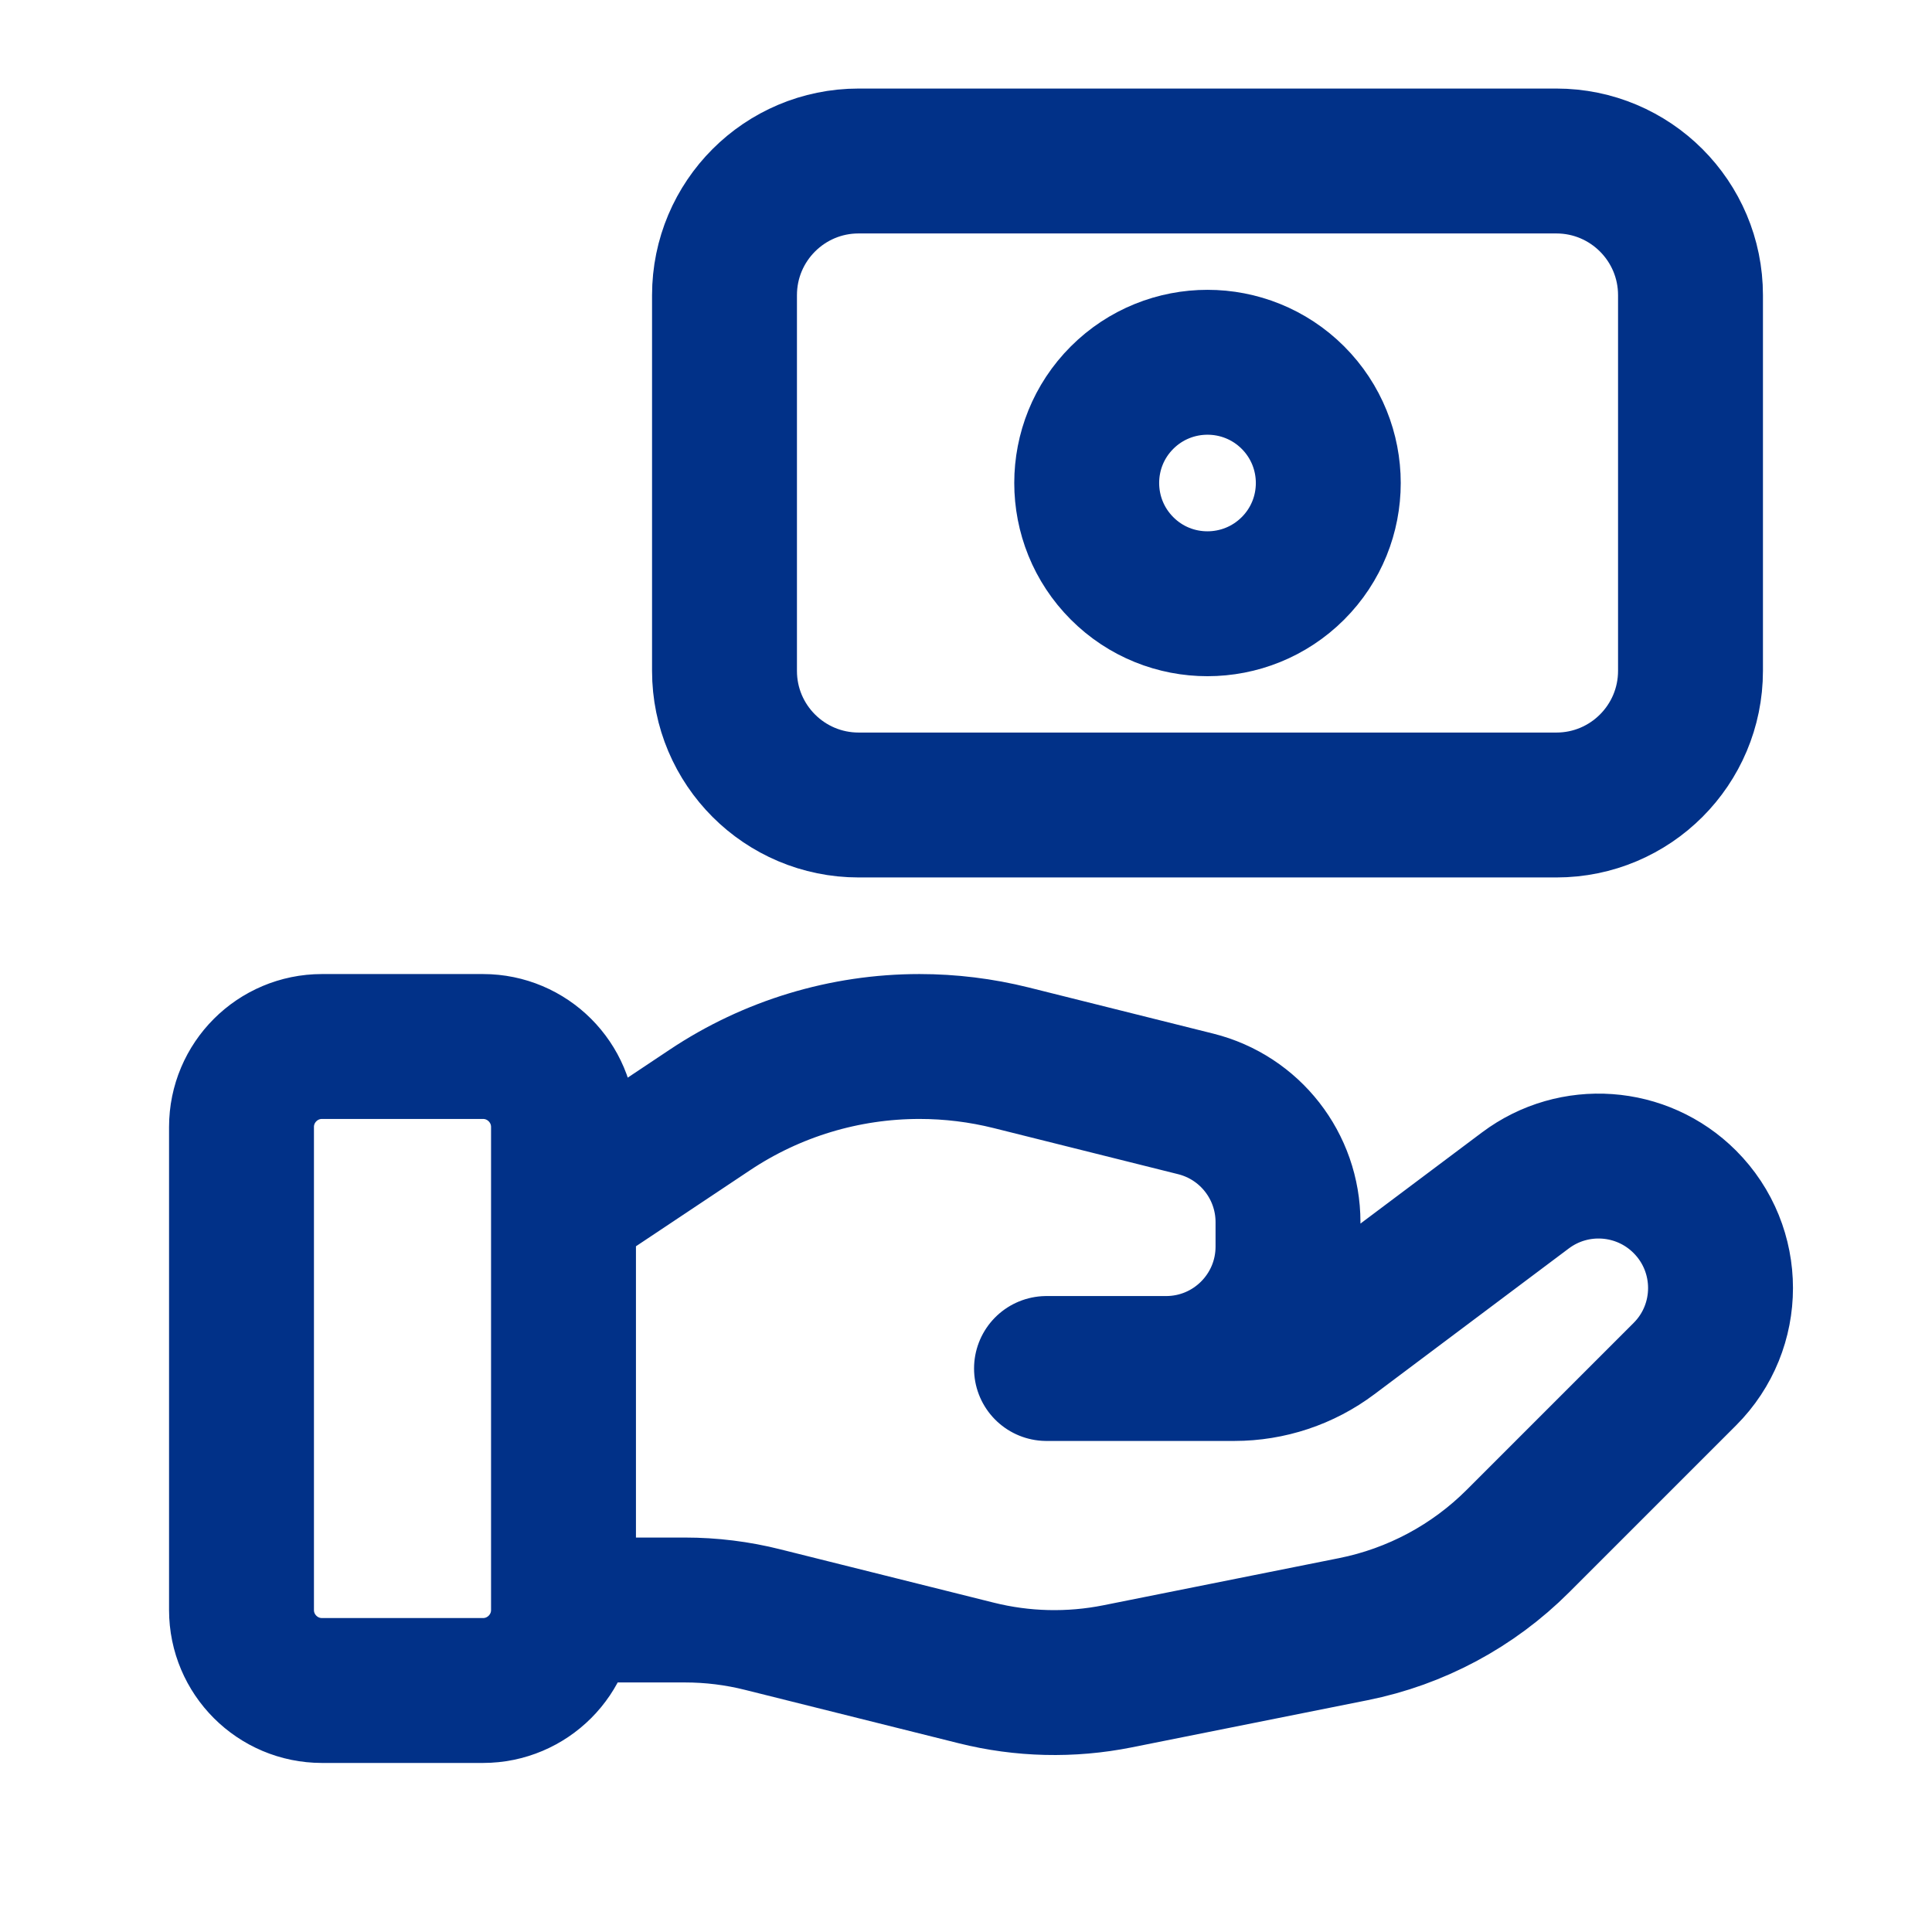 <svg width="24" height="24" viewBox="0 0 24 24" fill="none" xmlns="http://www.w3.org/2000/svg">
<path d="M7 20V14C7 13.448 6.552 13 6 13H4C3.448 13 3 13.448 3 14V20C3 20.552 3.448 21 4 21H6C6.552 21 7 20.552 7 20ZM7 20H8.508C8.835 20 9.16 20.04 9.477 20.12L12.127 20.782C12.702 20.926 13.301 20.94 13.882 20.824L16.812 20.238C17.586 20.083 18.298 19.702 18.856 19.144L20.929 17.071C21.521 16.48 21.521 15.521 20.929 14.929C20.396 14.396 19.552 14.336 18.949 14.788L16.533 16.6C16.187 16.86 15.766 17 15.333 17H13H14.485C15.322 17 16 16.322 16 15.485V15.182C16 14.487 15.527 13.881 14.853 13.713L12.561 13.14C12.188 13.047 11.806 13 11.422 13C10.495 13 9.588 13.274 8.817 13.789L7 15M10.667 10H19.334C20.254 10 21 9.254 21 8.333V3.667C21 2.746 20.254 2 19.333 2H10.666C9.746 2 9 2.746 9 3.667V8.334C9 9.254 9.746 10 10.667 10ZM16.061 4.939C16.647 5.525 16.647 6.476 16.061 7.061C15.475 7.646 14.524 7.647 13.939 7.061C13.353 6.475 13.353 5.524 13.939 4.939C14.525 4.354 15.475 4.354 16.061 4.939Z" stroke="#013188" stroke-width="1.8" stroke-linecap="round" stroke-linejoin="round"/>
</svg>
